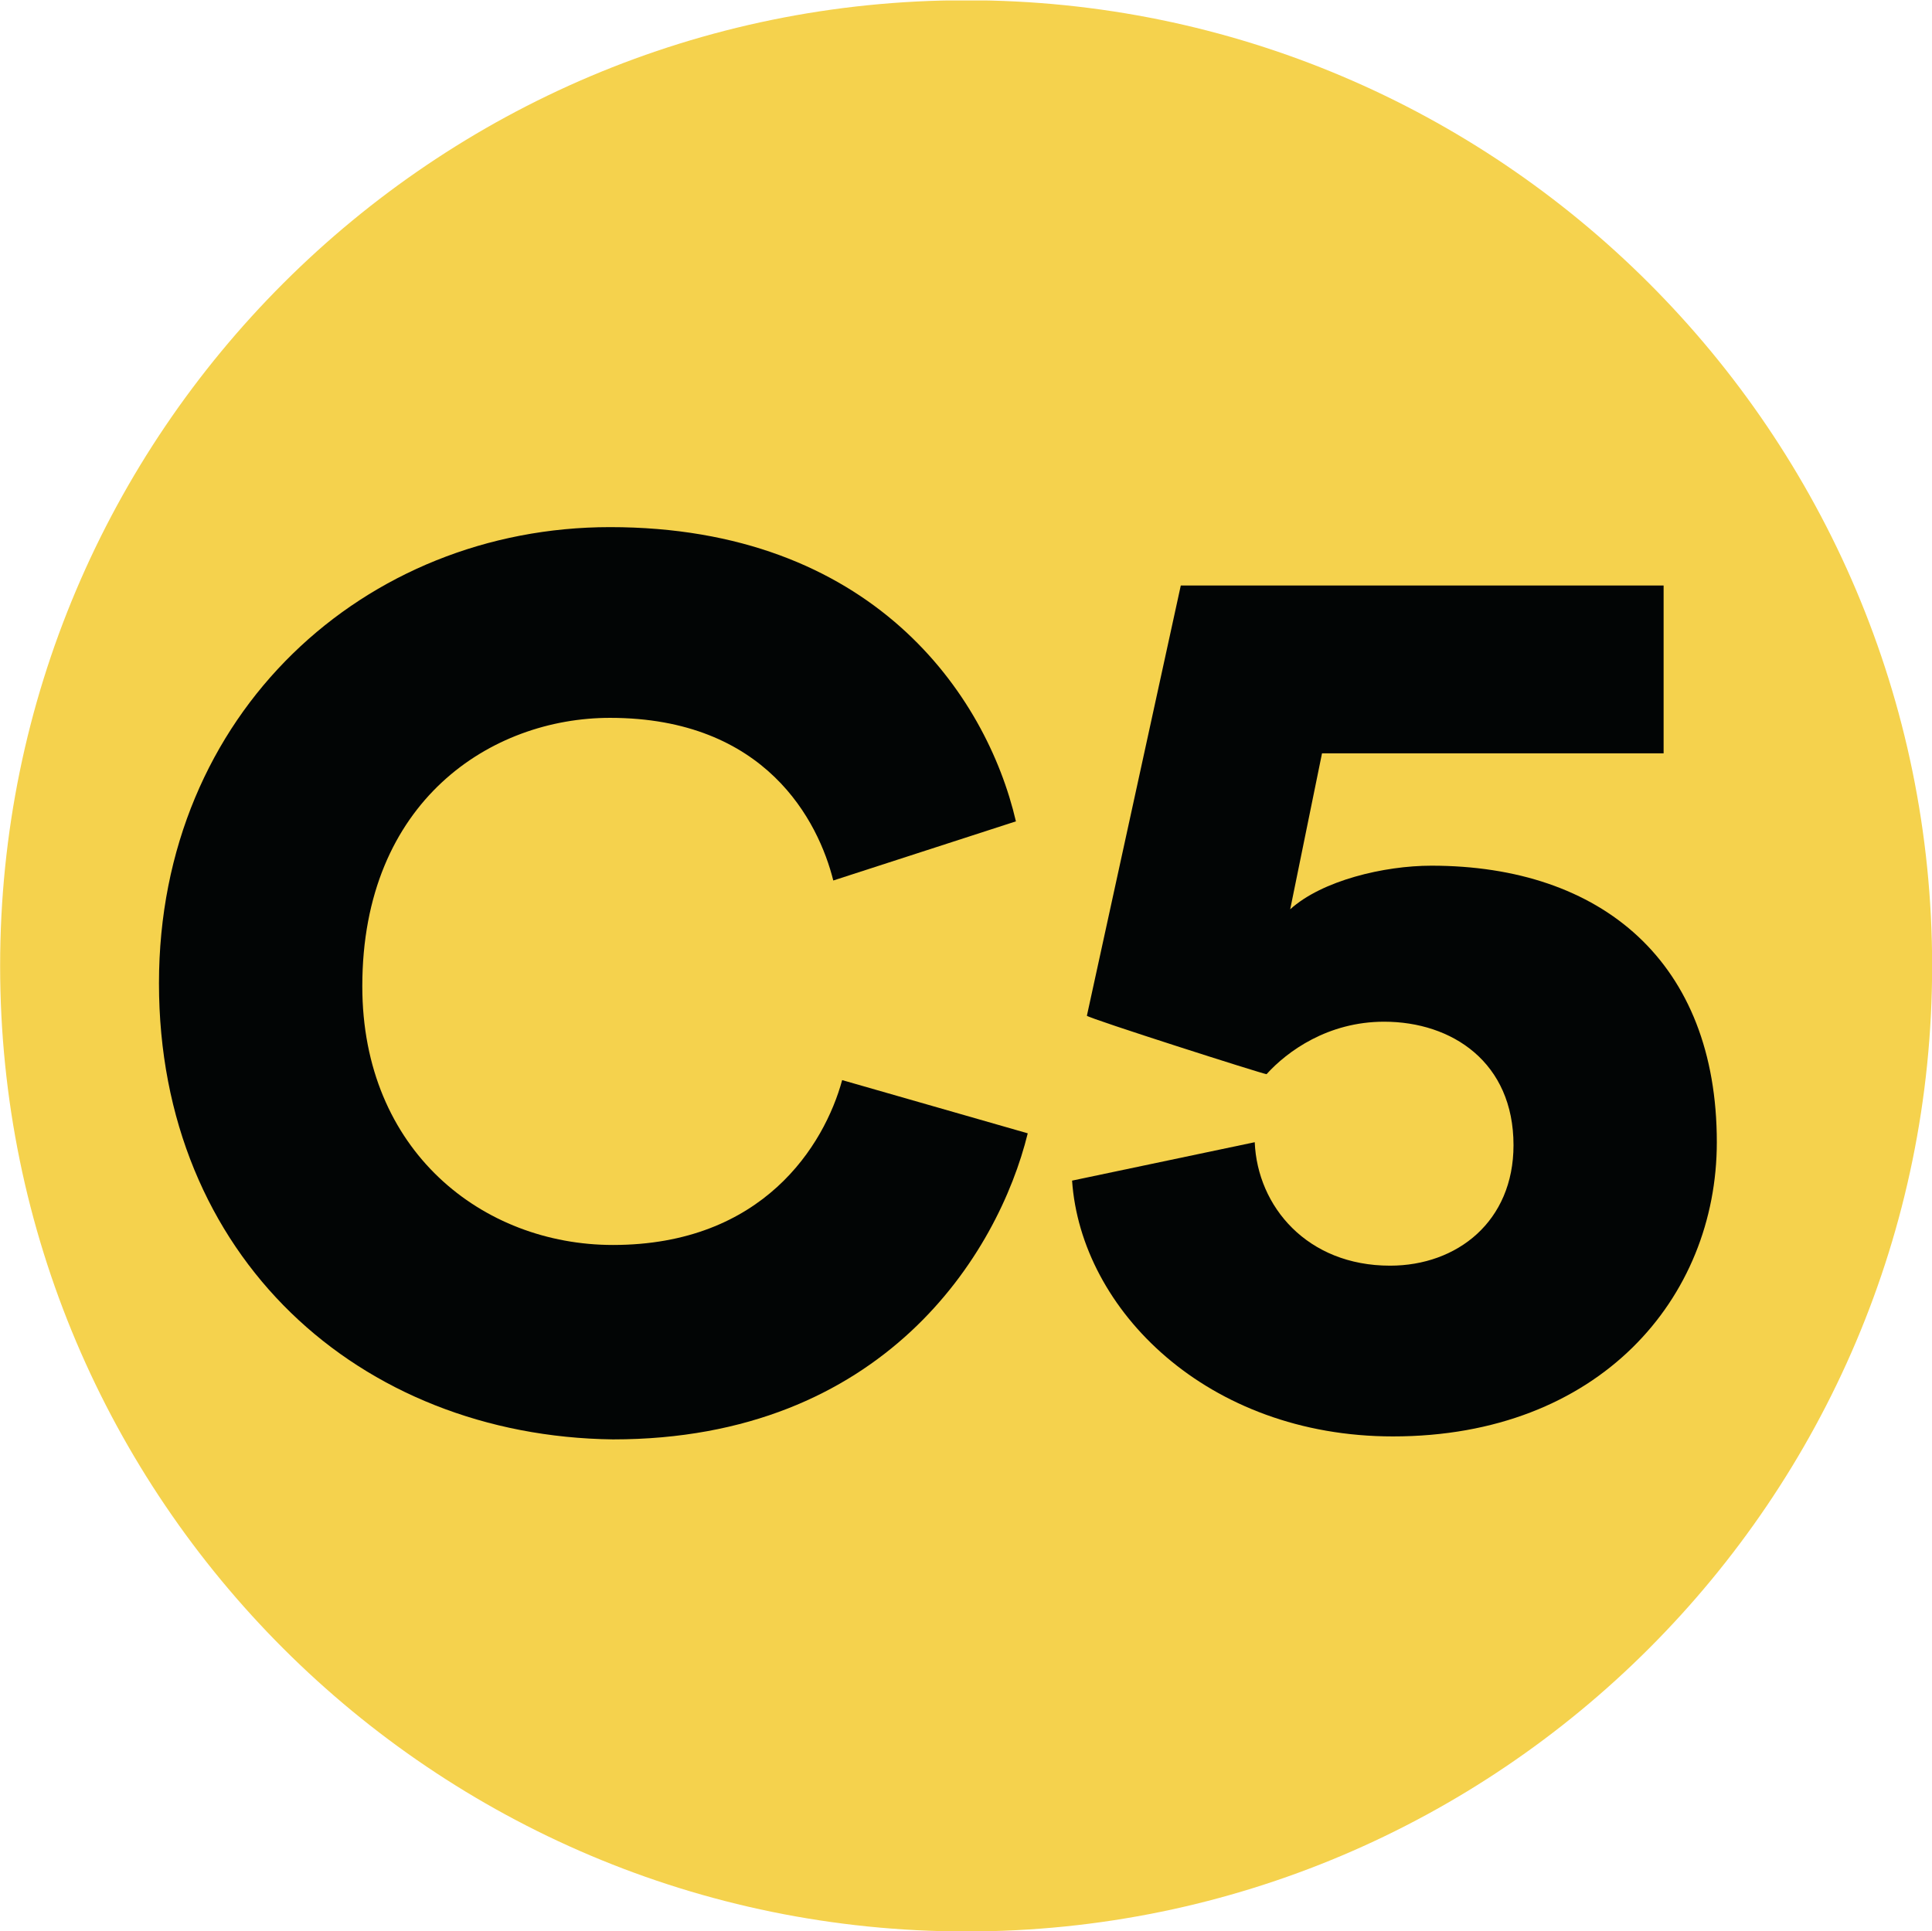 <?xml version="1.0" encoding="UTF-8" standalone="no"?>
<!-- Created with Inkscape (http://www.inkscape.org/) -->

<svg
   width="211.662mm"
   height="211.581mm"
   viewBox="0 0 211.662 211.581"
   version="1.1"
   id="svg5"
   xmlns="http://www.w3.org/2000/svg"
   xmlns:svg="http://www.w3.org/2000/svg">
  <defs
     id="defs2">
    <clipPath
       id="clip963">
      <path
         d="M 9.781,7.648 H 54.004 V 51.879 H 9.781 Z m 0,0"
         id="path6367" />
    </clipPath>
    <clipPath
       id="clip841">
      <path
         d="m 581.457,361.875 h 10.203 v 10.207 h -10.203 z m 0,0"
         id="path6001" />
    </clipPath>
    <clipPath
       id="clip840">
      <path
         d="m 518.75,356.773 h 10.203 v 10.207 H 518.75 Z m 0,0"
         id="path5998" />
    </clipPath>
    <clipPath
       id="clip828">
      <path
         d="m 218.707,395.801 h 10.203 v 10.207 h -10.203 z m 0,0"
         id="path5962" />
    </clipPath>
    <clipPath
       id="clip878">
      <path
         d="m 188.73,320.852 h 10.203 v 10.207 h -10.203 z m 0,0"
         id="path6112" />
    </clipPath>
    <clipPath
       id="clip831">
      <path
         d="M 259.113,340 H 265 v 6 h -5.887 z m 0,0"
         id="path5971" />
    </clipPath>
    <clipPath
       id="clip830">
      <path
         d="m 259.113,337.684 h 10.203 v 10.203 h -10.203 z m 0,0"
         id="path5968" />
    </clipPath>
    <clipPath
       id="clip833">
      <path
         d="m 276,340 h 4.938 v 6 H 276 Z m 0,0"
         id="path5977" />
    </clipPath>
    <clipPath
       id="clip832">
      <path
         d="m 270.734,337.684 h 10.203 v 10.203 h -10.203 z m 0,0"
         id="path5974" />
    </clipPath>
    <clipPath
       id="clip813">
      <path
         d="m 140.41,369.547 h 10.207 V 379.75 h -10.207 z m 0,0"
         id="path5917" />
    </clipPath>
  </defs>
  <g
     clip-path="url(#clip813)"
     clip-rule="nonzero"
     id="g23024"
     transform="matrix(20.737,0,0,20.737,-2911.668,-7663.248)"
     style="stroke-width:0.017;fill:#f5d24d;fill-opacity:1">
    <path
       style="fill:#f5d24d;fill-opacity:1;fill-rule:nonzero;stroke:none;stroke-width:0.017"
       d="m 150.617,374.648 c 0,2.816 -2.289,5.102 -5.102,5.102 -2.816,0 -5.105,-2.285 -5.105,-5.102 0,-2.816 2.289,-5.102 5.105,-5.102 2.812,0 5.102,2.285 5.102,5.102"
       id="path23022" />
  </g>
  <path
     style="fill:#020505;fill-opacity:1;fill-rule:nonzero;stroke:none;stroke-width:0.353"
     d="m 17.416,107.735 c 0,-29.647 22.6,-49.979 49.412,-49.979 28.675,0 41.231,18.306 44.471,32.239 l -20.008,6.48 c -1.622,-6.48 -7.372,-17.821 -24.463,-17.821 -12.961,0 -27.136,9.072 -27.136,29.404 0,18.064 13.204,28.351 27.46,28.351 16.444,0 23.167,-10.935 25.111,-18.064 l 20.332,5.831 C 109.356,137.381 96.799,157.713 67.152,157.713 39.367,157.36 17.416,137.705 17.416,107.734"
     id="path23026" />
  <path
     style="fill:#020505;fill-opacity:1;fill-rule:nonzero;stroke:none;stroke-width:0.353"
     d="m 137.463,125.151 c 0.294,7.047 5.749,13.527 14.824,13.527 7.371,0 13.527,-4.861 13.527,-13.204 0,-9.072 -6.723,-13.527 -14.175,-13.527 -6.157,0 -10.612,3.239 -12.88,5.749 -0.353,0 -19.36,-6.076 -19.684,-6.4 l 10.288,-47.144 h 52.895 v 18.388 h -37.423 l -3.486,17.091 c 3.486,-3.157 10.288,-4.779 15.472,-4.779 18.712,0 31.267,10.611 31.267,30.295 0,17.091 -12.88,32.239 -35.479,32.239 -20.332,0 -34.183,-13.852 -35.156,-28.027 z m 0,0"
     id="path23028" />
</svg>
